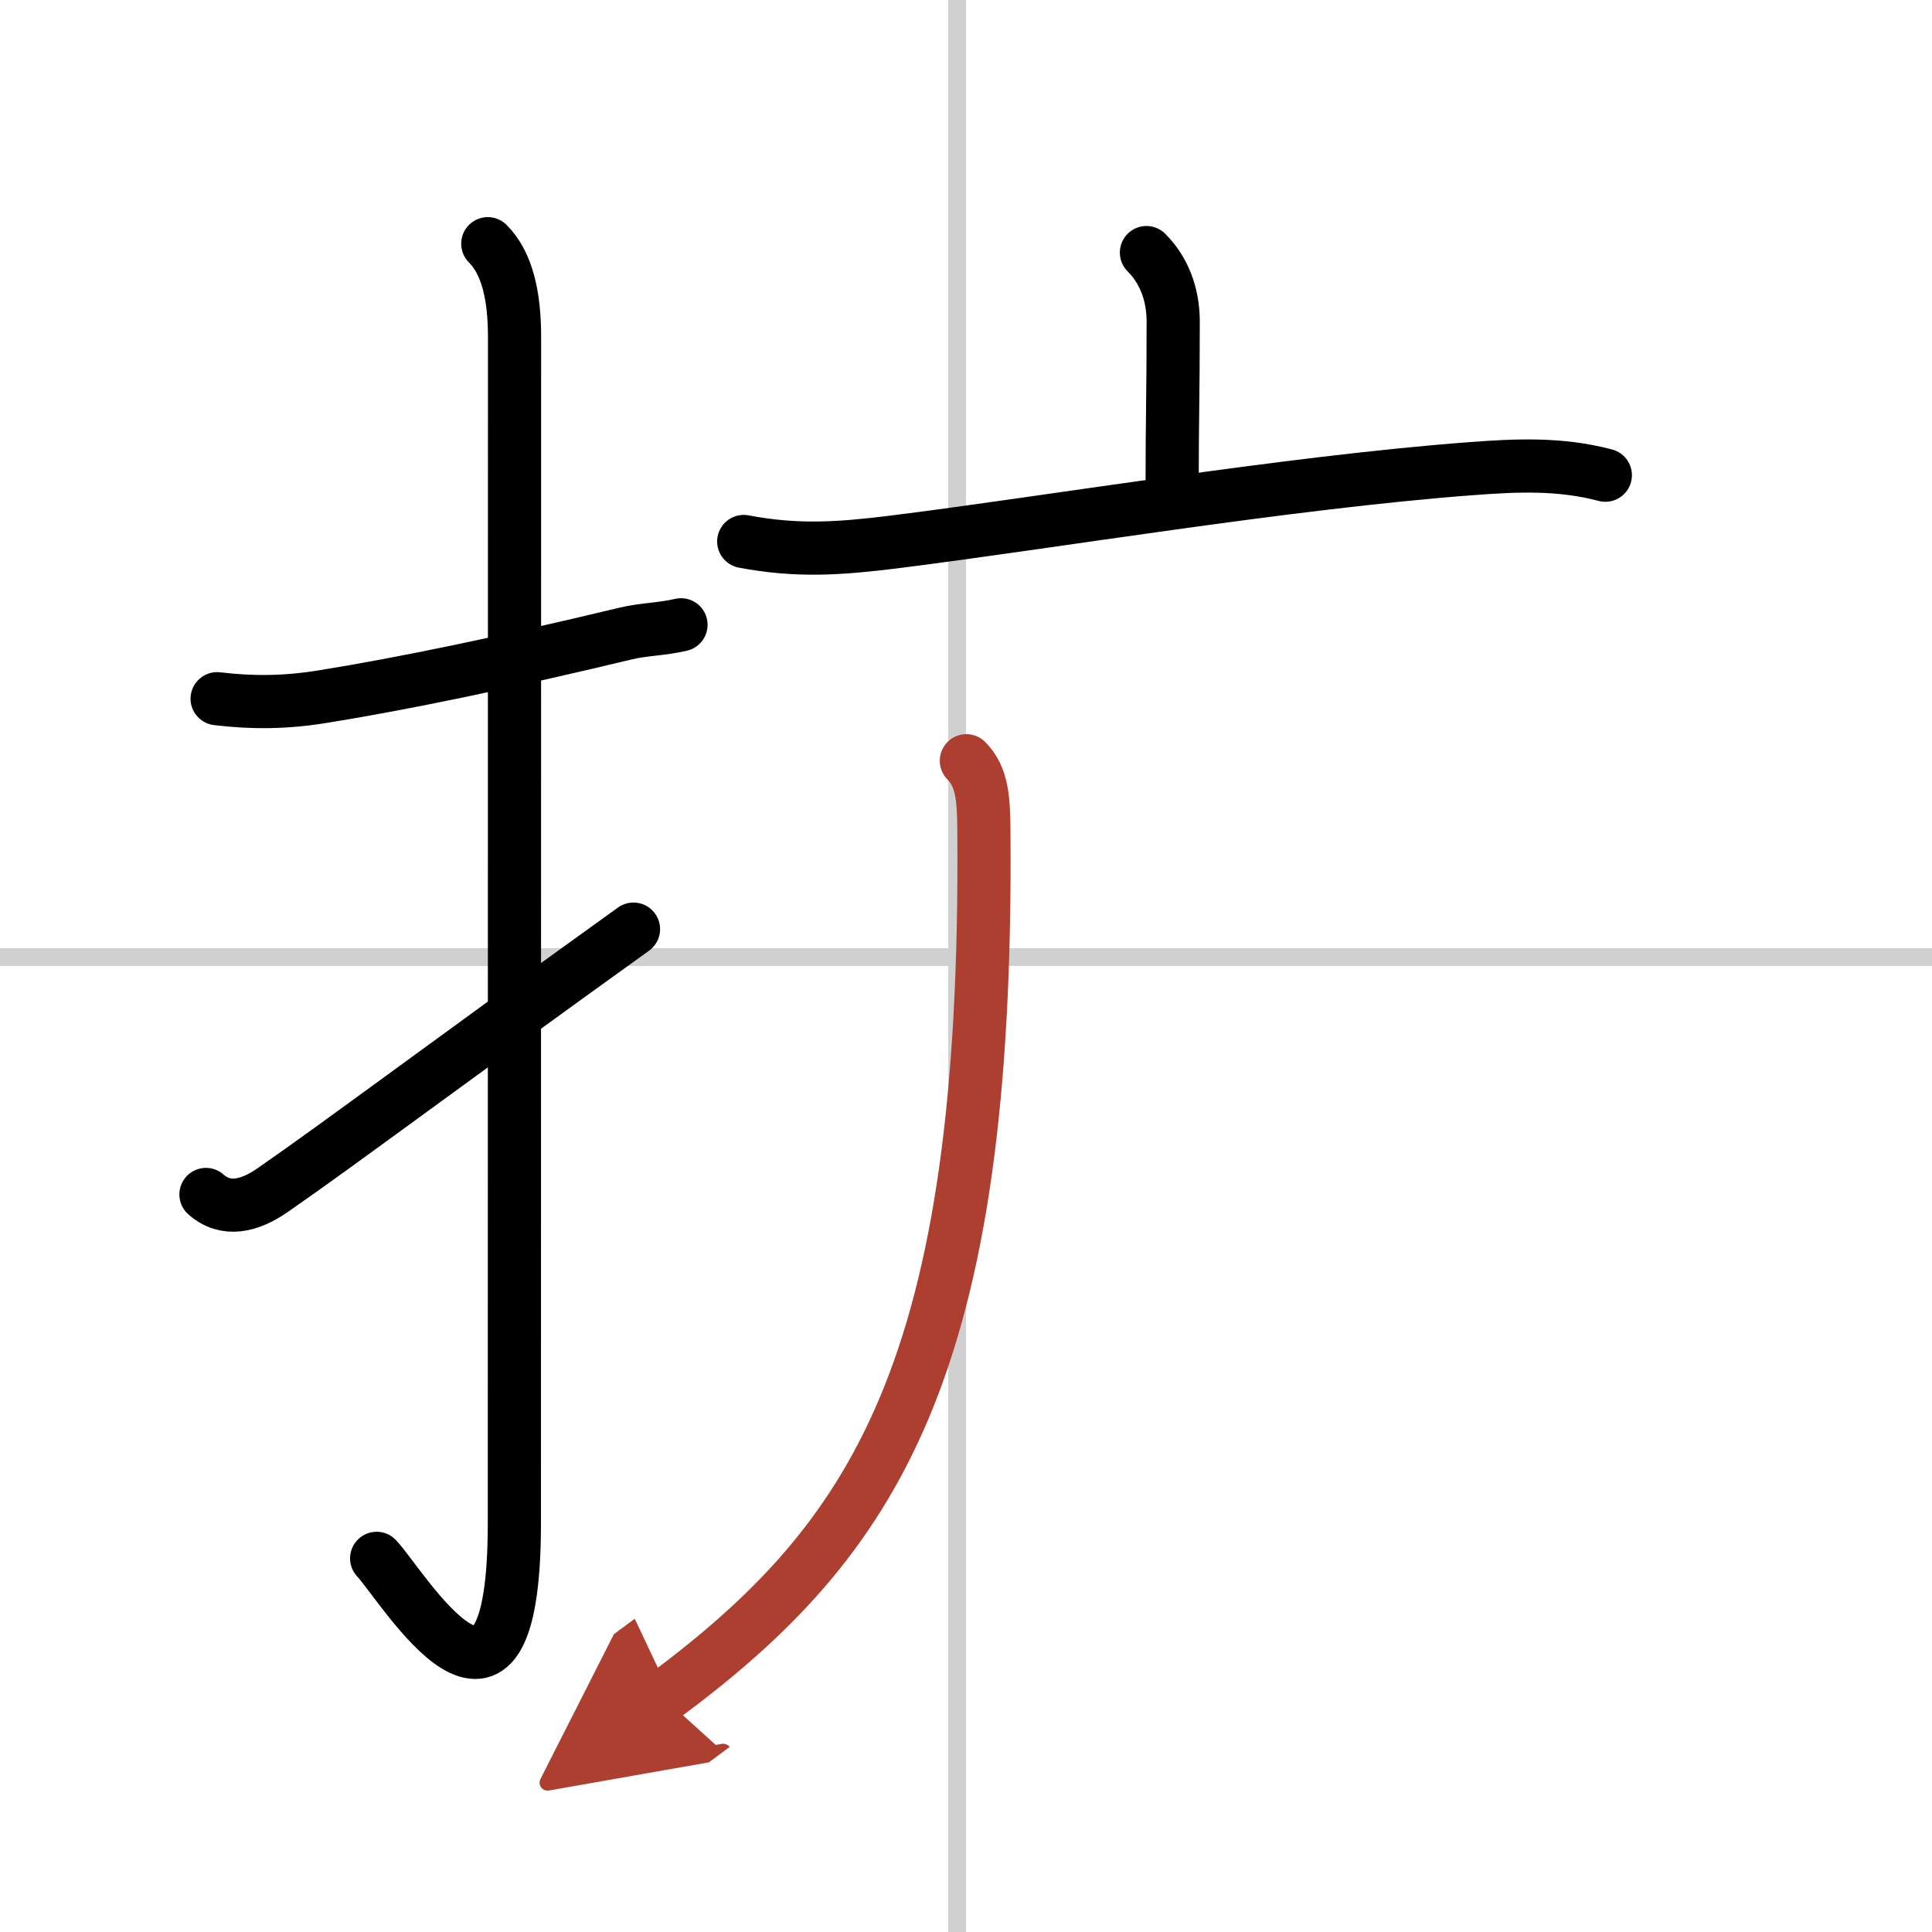 <svg width="400" height="400" viewBox="0 0 109 109" xmlns="http://www.w3.org/2000/svg"><defs><marker id="a" markerWidth="4" orient="auto" refX="1" refY="5" viewBox="0 0 10 10"><polyline points="0 0 10 5 0 10 1 5" fill="#ad3f31" stroke="#ad3f31"/></marker></defs><g fill="none" stroke="#000" stroke-linecap="round" stroke-linejoin="round" stroke-width="3"><rect width="100%" height="100%" fill="#fff" stroke="#fff"/><line x1="54" x2="54" y2="109" stroke="#d0d0d0" stroke-width="1"/><line x2="109" y1="54" y2="54" stroke="#d0d0d0" stroke-width="1"/><path d="m12.25 39.42c2 0.24 3.87 0.22 5.91-0.11 4.55-0.73 10.24-1.91 17.15-3.57 1.01-0.24 2.05-0.24 3.11-0.49"/><path d="m27.52 13.75c1.12 1.12 1.51 3 1.51 5.27 0 15.23-0.01 55.46-0.01 66.9 0 14.25-6.32 3.53-7.77 2"/><path d="m11.62 67.39c1.12 0.99 2.47 0.65 3.74-0.23 4.01-2.78 9.13-6.65 20.38-14.74"/><path d="m64.68 14.25c1.22 1.22 1.51 2.76 1.51 3.89 0 4.16-0.06 5.48-0.06 9.23"/><path d="m41.96 30.55c3.04 0.58 5.45 0.4 8.45 0.03 8.73-1.09 22.23-3.36 32.6-4.14 2.52-0.19 5-0.31 7.56 0.37"/><path d="m54.52 42.92c0.91 0.91 0.98 2.19 0.99 4.02 0.24 30.31-6.13 39.93-18.11 48.81" marker-end="url(#a)" stroke="#ad3f31"/></g></svg>
